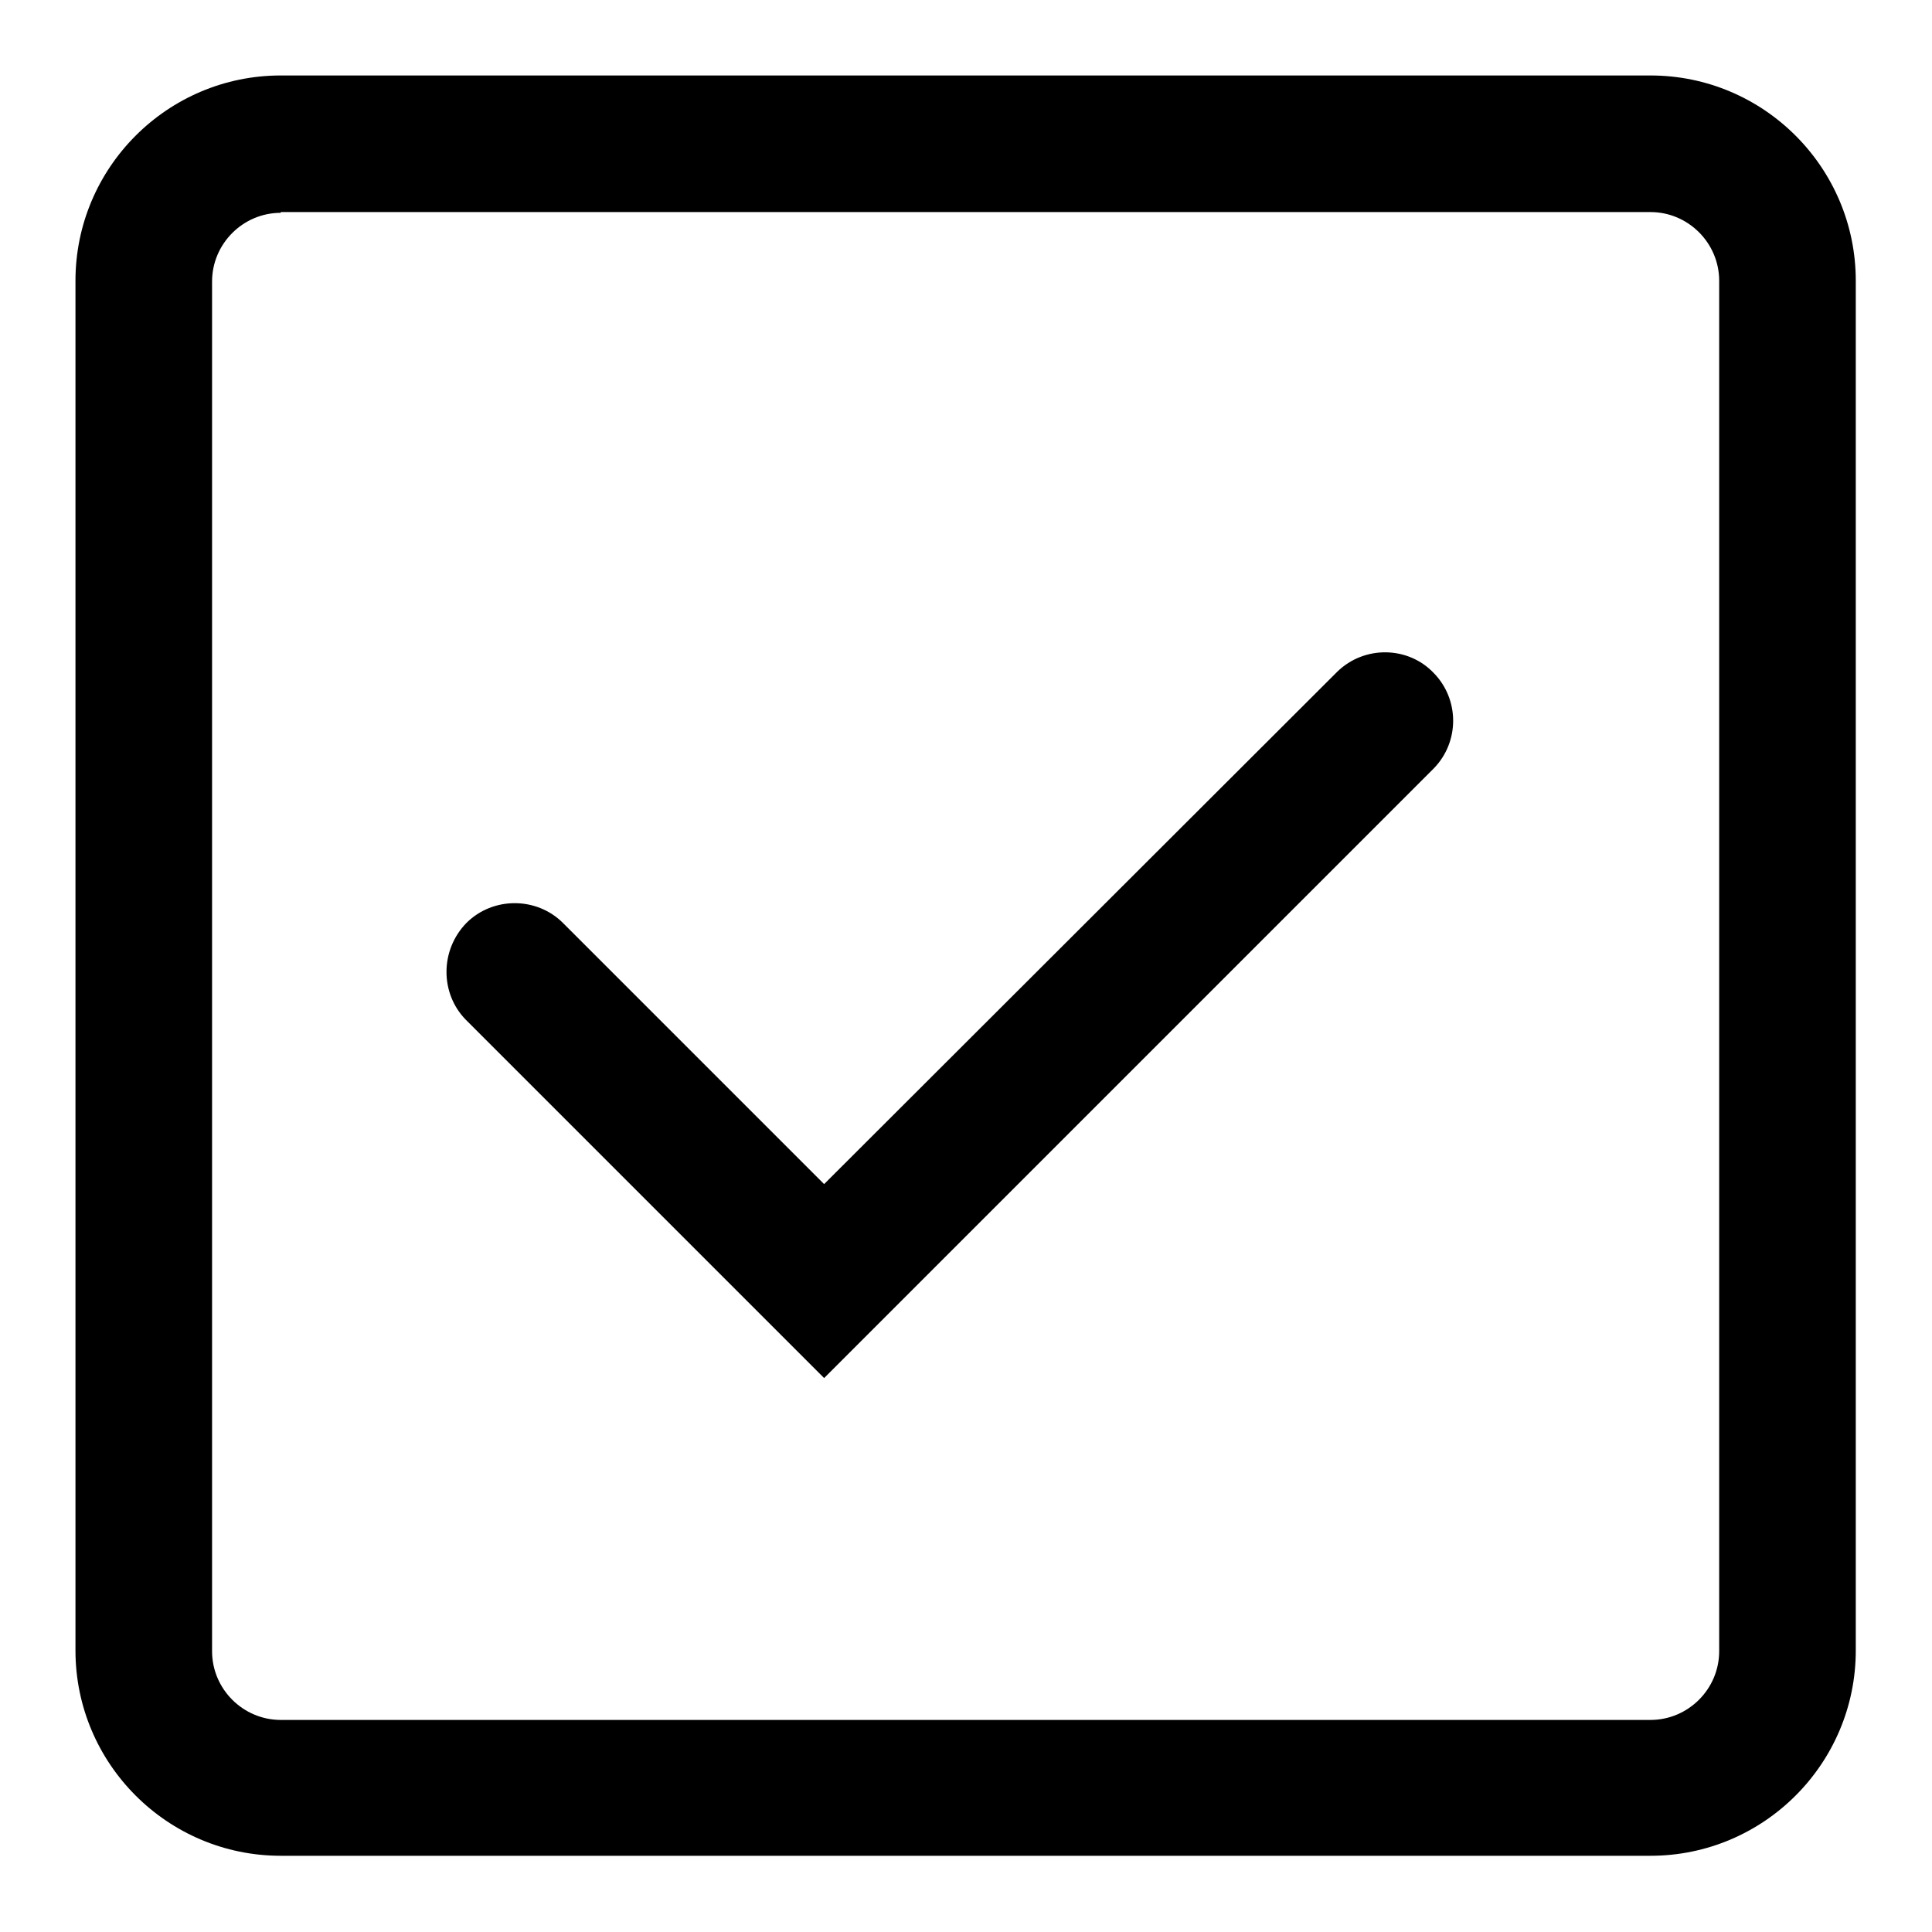 <?xml version="1.0" encoding="utf-8"?>
<!-- Svg Vector Icons : http://www.onlinewebfonts.com/icon -->
<!DOCTYPE svg PUBLIC "-//W3C//DTD SVG 1.1//EN" "http://www.w3.org/Graphics/SVG/1.1/DTD/svg11.dtd">
<svg version="1.1" xmlns="http://www.w3.org/2000/svg" xmlns:xlink="http://www.w3.org/1999/xlink" x="0px" y="0px" viewBox="0 0 256 256" enable-background="new 0 0 256 256" xml:space="preserve">
<g> <path fill="#000000" d="M37.2,10h181.5c15,0,27.2,12.2,27.2,27.2v181.5c0,15-12.2,27.2-27.2,27.2H37.2c-15,0-27.2-12.2-27.2-27.2 V37.2C10,22.2,22.2,10,37.2,10z M37.2,28.2c-5,0-9.1,4.1-9.1,9.1v181.5c0,5,4.1,9.1,9.1,9.1h181.5c5,0,9.1-4.1,9.1-9.1V37.2 c0-5-4.1-9.1-9.1-9.1H37.2z M61.8,122.3c3.5-3.5,9.3-3.5,12.8,0l34.6,34.6L177.2,89c3.6-3.5,9.4-3.4,12.8,0.2 c3.4,3.5,3.4,9.1,0,12.6l-80.8,80.8l-47.5-47.5C58.3,131.6,58.3,125.9,61.8,122.3C61.8,122.3,61.8,122.3,61.8,122.3L61.8,122.3z"/></g>
</svg>
